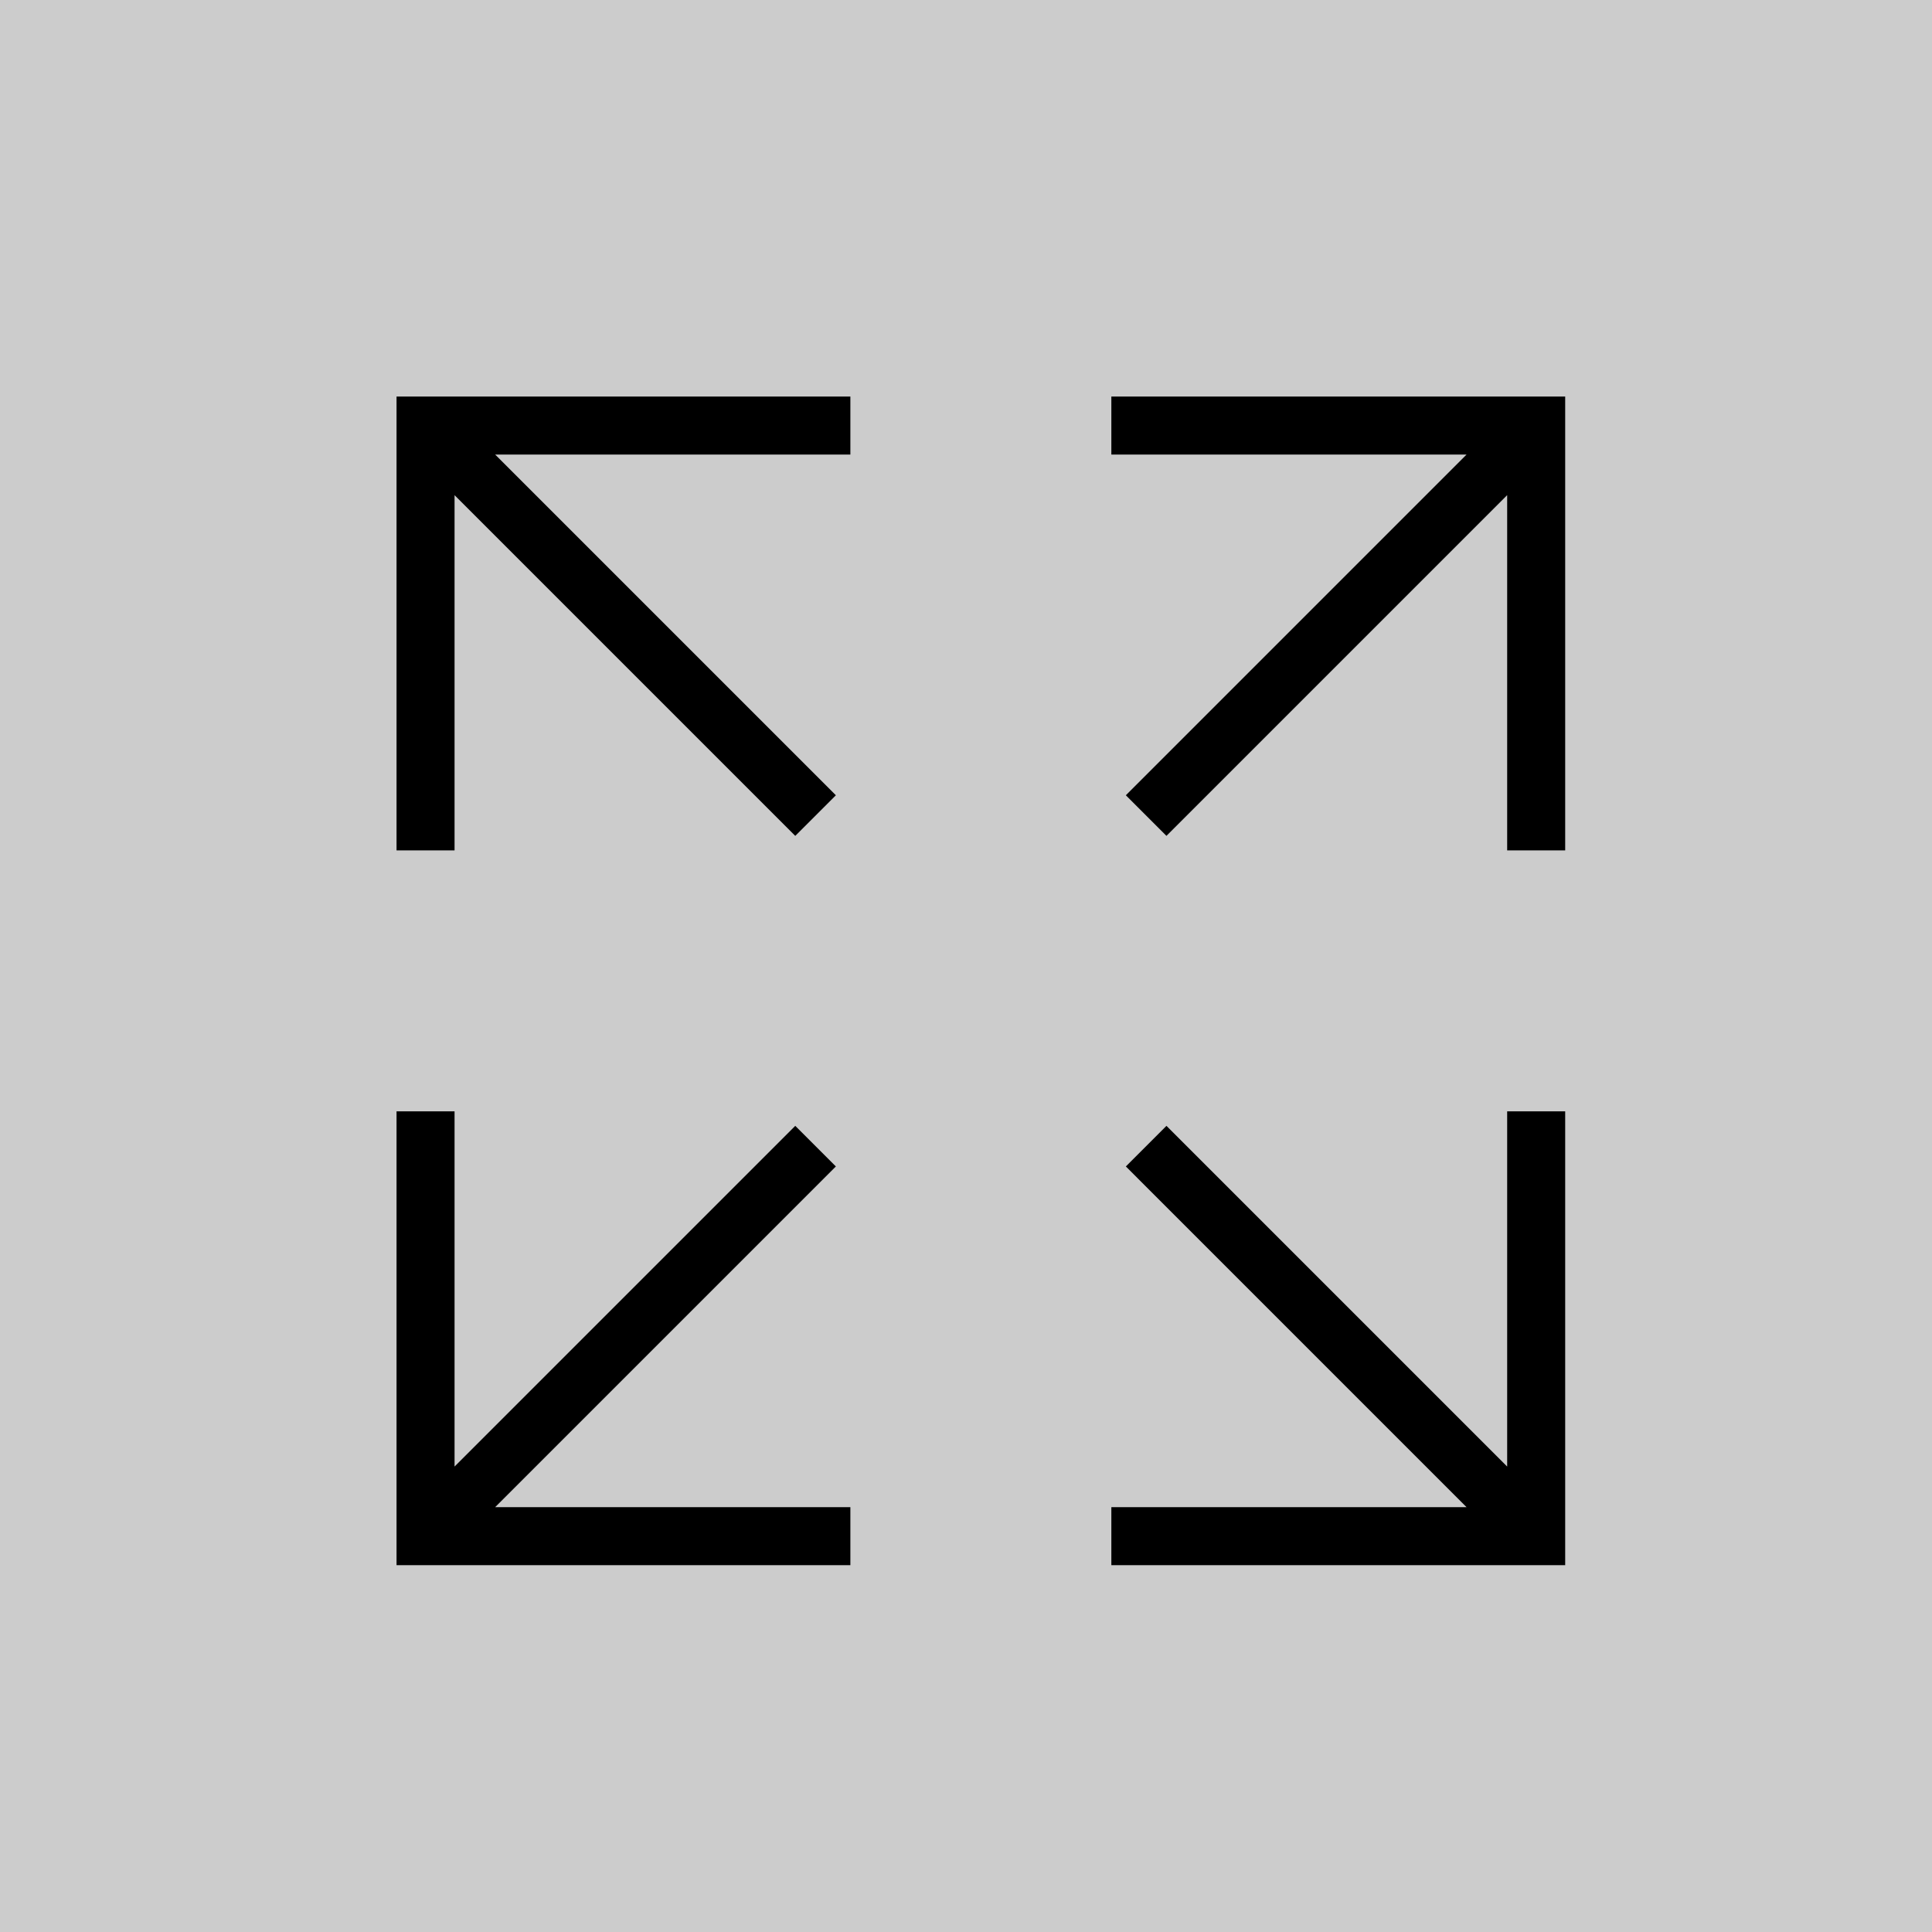 <?xml version="1.0" encoding="UTF-8"?>
<svg width="65px" height="65px" viewBox="0 0 65 65" version="1.1" xmlns="http://www.w3.org/2000/svg" xmlns:xlink="http://www.w3.org/1999/xlink">
    <rect x="0" y="0" width="65" height="65" fill="#808080" stroke="none"/>
    <!-- Generator: Sketch 52.5 (67469) - http://www.bohemiancoding.com/sketch -->
    <title>Group 2</title>
    <desc>Created with Sketch.</desc>
    <g id="Page-1" stroke="none" stroke-width="1" fill="none" fill-rule="evenodd">
        <g id="Siedlungen_Detail" transform="translate(-1055, -424)">
            <g id="Group-2" transform="translate(1055, 424)">
                <rect id="Rectangle" fill-opacity="0.6" fill="#FFFFFF" fill-rule="nonzero" x="0" y="0" width="65" height="65"></rect>
                <g id="Group" transform="translate(13, 13)" fill="#000000">
                    <polygon id="Path" points="15.61 0.341 0.341 0.341 0.341 15.61 2.293 15.61 2.293 3.659 13.756 15.122 15.122 13.756 3.659 2.293 15.61 2.293"></polygon>
                    <polygon id="Path" points="39.659 0.341 24.39 0.341 24.39 2.293 36.341 2.293 24.878 13.756 26.244 15.122 37.707 3.659 37.707 15.61 39.659 15.61"></polygon>
                    <polygon id="Path" points="39.659 24.39 37.707 24.39 37.707 36.341 26.244 24.878 24.878 26.244 36.341 37.707 24.39 37.707 24.39 39.659 39.659 39.659"></polygon>
                    <polygon id="Path" points="15.61 37.707 3.659 37.707 15.122 26.244 13.756 24.878 2.293 36.341 2.293 24.39 0.341 24.39 0.341 39.659 15.61 39.659"></polygon>
                </g>
            </g>
        </g>
    </g>
</svg>